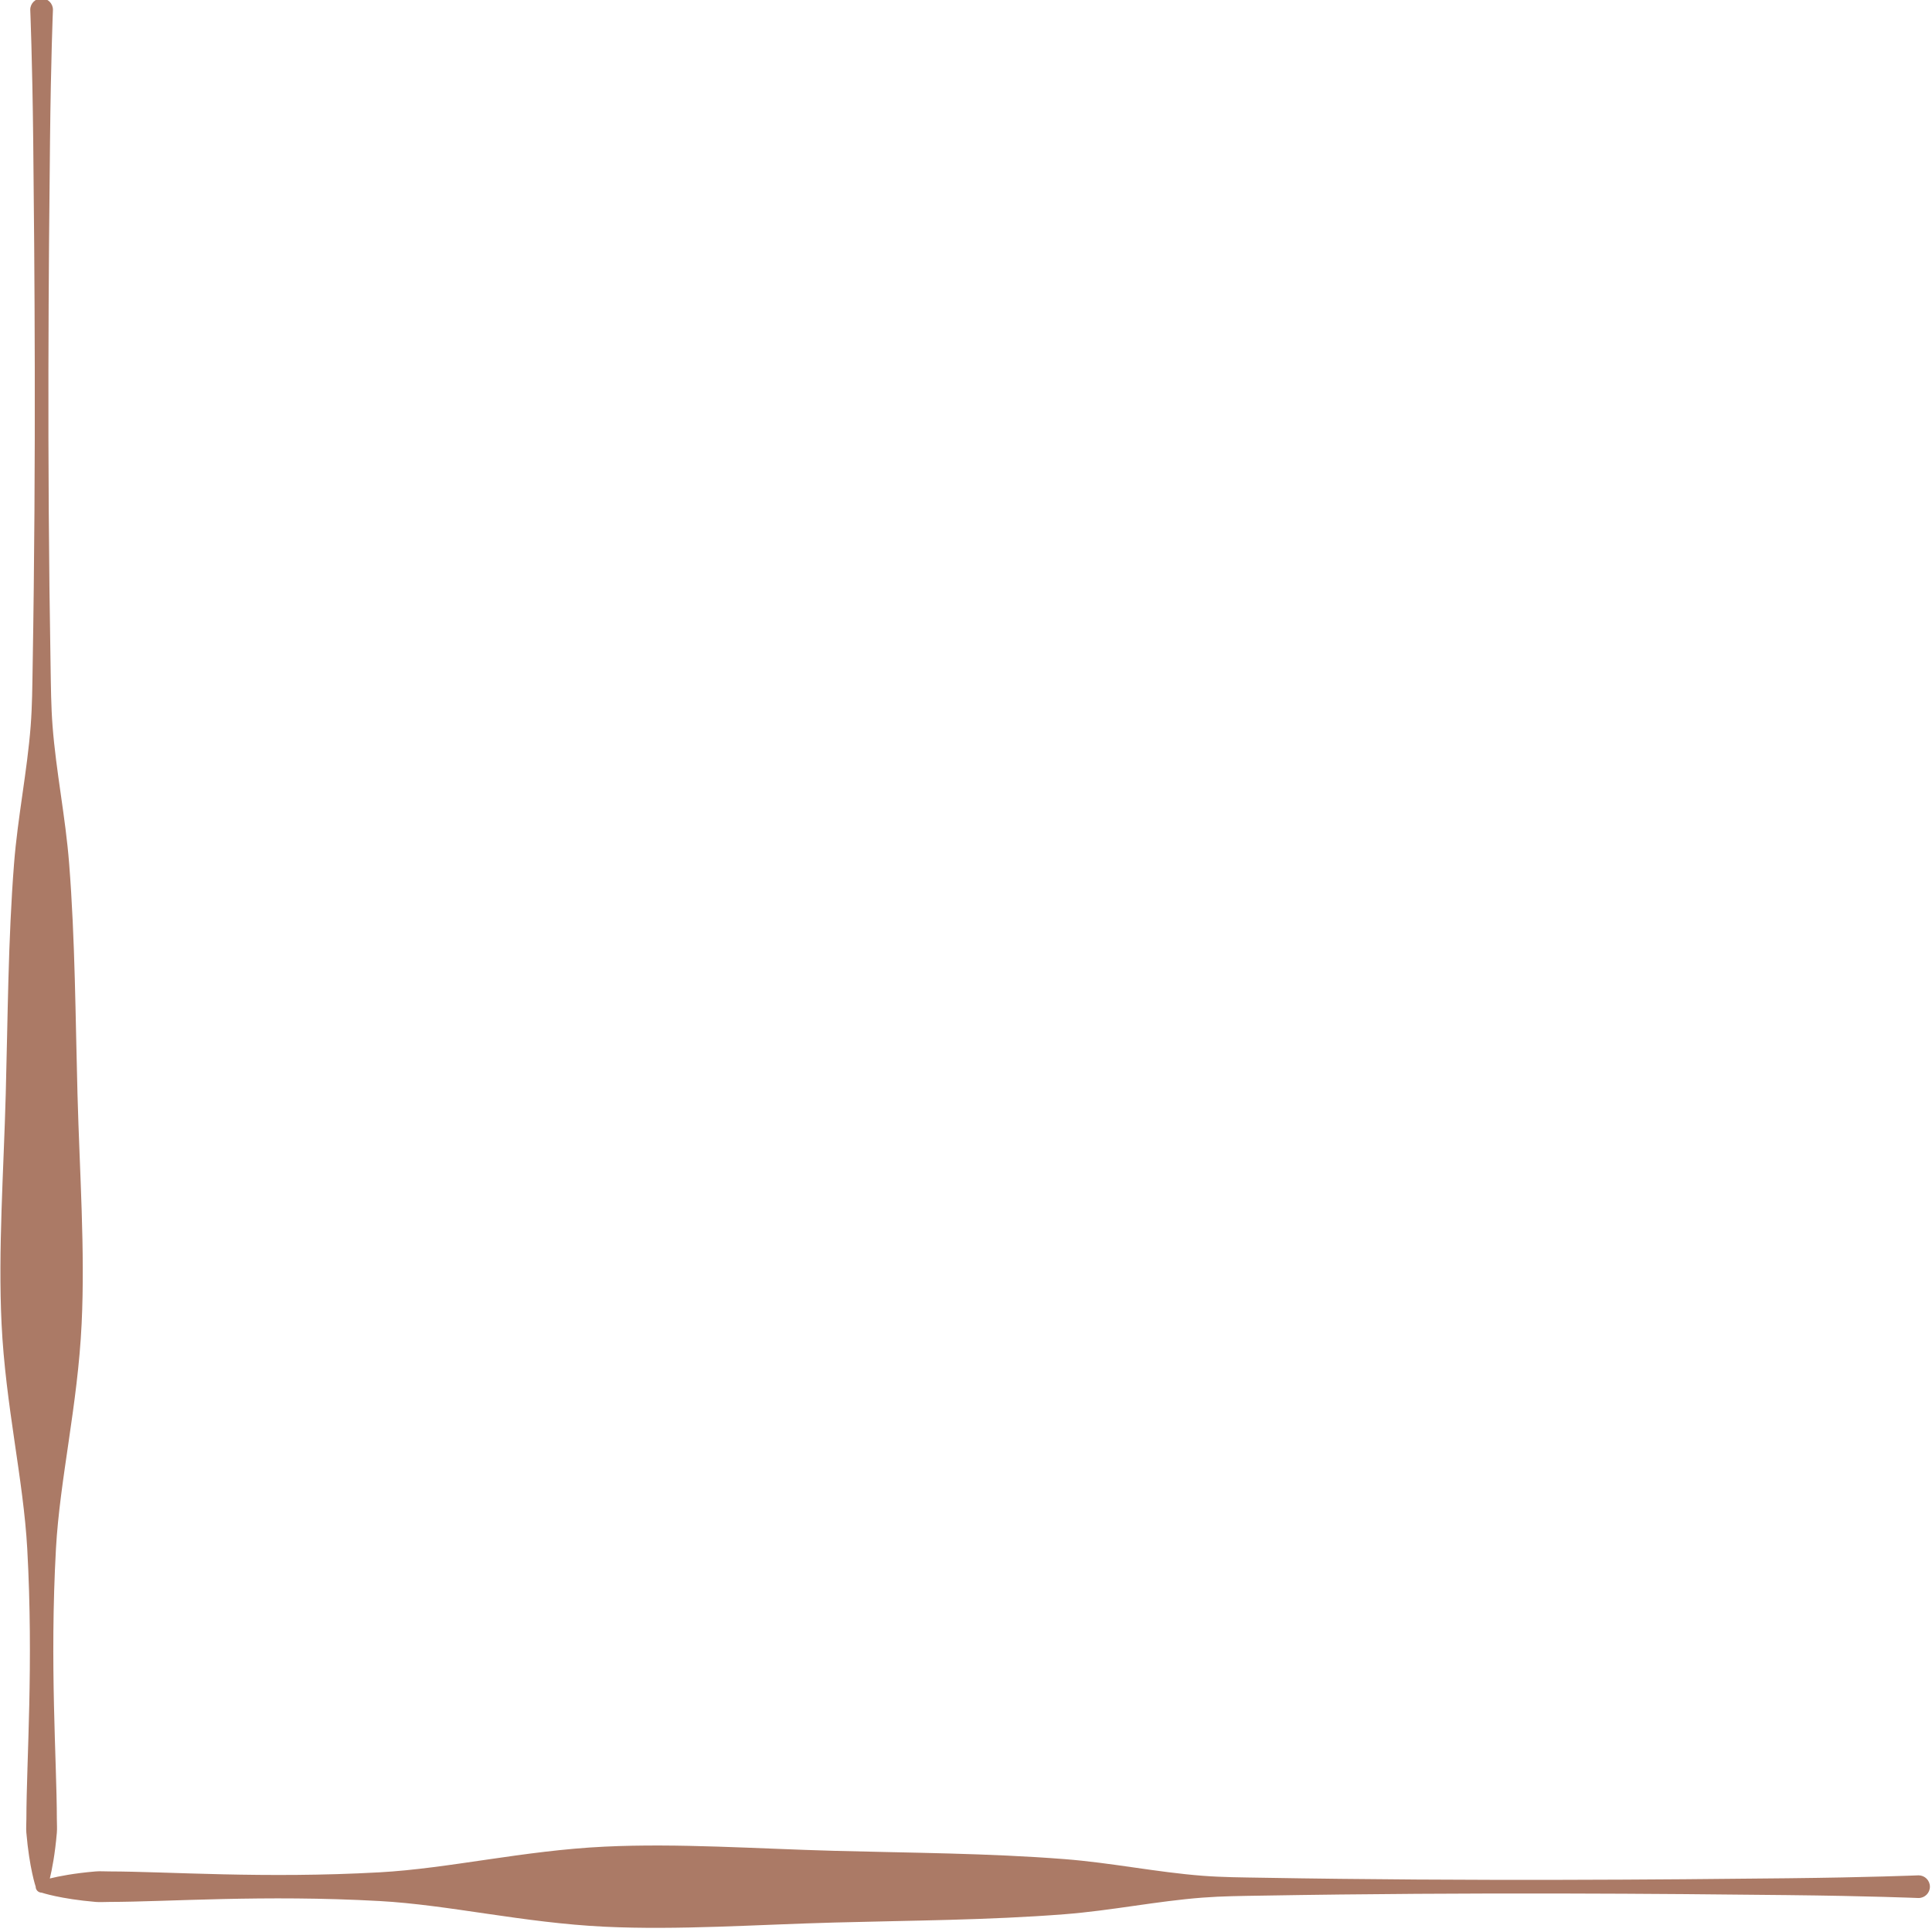 <?xml version="1.0" encoding="UTF-8"?><svg xmlns="http://www.w3.org/2000/svg" xmlns:xlink="http://www.w3.org/1999/xlink" clip-rule="evenodd" fill-rule="evenodd" height="1197.0" preserveAspectRatio="xMidYMid meet" stroke-linejoin="round" stroke-miterlimit="2" version="1.0" viewBox="-0.9 0.4 1197.0 1197.0" width="1197.0" zoomAndPan="magnify"><g><g><g id="change1_1"><path d="M6138.68,5521.63C6138.68,5522.35 6139.14,5522.96 6139.79,5523.18C6139.79,5523.18 6139.83,5523.19 6139.83,5523.19L6139.87,5523.2L6139.91,5523.22L6139.95,5523.23L6139.99,5523.23L6140.03,5523.24L6140.07,5523.25L6140.11,5523.26L6140.15,5523.26L6140.19,5523.26L6140.23,5523.27L6140.28,5523.27L6140.32,5523.27C6140.32,5523.27 6145.41,5525 6155.26,5525.84C6156.43,5525.94 6157.68,5525.84 6158.99,5525.84C6175.39,5525.81 6201.67,5523.82 6233.68,5525.59C6252.88,5526.65 6273.42,5531.61 6295.92,5532.69C6316.27,5533.66 6337.68,5532.12 6359.46,5531.53C6380.49,5530.96 6401.88,5530.89 6423,5529.24C6435.97,5528.23 6448.43,5525.62 6461.12,5524.65C6466.6,5524.23 6472.05,5524.19 6477.46,5524.1C6536.36,5523.09 6589.38,5523.59 6622.69,5523.95C6645.44,5524.19 6659,5524.76 6659,5524.76C6660.73,5524.76 6662.14,5523.36 6662.14,5521.63C6662.14,5519.89 6660.73,5518.49 6659,5518.49C6659,5518.49 6645.44,5519.06 6622.69,5519.3C6589.38,5519.66 6536.36,5520.16 6477.46,5519.15C6472.05,5519.06 6466.6,5519.03 6461.12,5518.61C6448.43,5517.63 6435.97,5515.02 6423,5514.01C6401.87,5512.36 6380.49,5512.29 6359.46,5511.72C6337.68,5511.13 6316.27,5509.59 6295.92,5510.56C6273.42,5511.64 6252.88,5516.6 6233.68,5517.66C6201.67,5519.43 6175.39,5517.44 6158.99,5517.41C6157.68,5517.41 6156.43,5517.31 6155.26,5517.41C6149.22,5517.92 6144.97,5518.77 6142.59,5519.36C6143.17,5516.97 6144.02,5512.72 6144.53,5506.69C6144.63,5505.51 6144.53,5504.26 6144.53,5502.95C6144.5,5486.55 6142.52,5460.28 6144.28,5428.26C6145.34,5409.07 6150.31,5388.53 6151.38,5366.02C6152.35,5345.67 6150.82,5324.26 6150.23,5302.48C6149.66,5281.45 6149.59,5260.07 6147.93,5238.94C6146.92,5225.97 6144.31,5213.51 6143.34,5200.82C6142.92,5195.34 6142.89,5189.89 6142.8,5184.48C6141.78,5125.58 6142.28,5072.57 6142.64,5039.25C6142.88,5016.5 6143.45,5002.94 6143.45,5002.94C6143.45,5001.21 6142.05,4999.81 6140.32,4999.81C6138.59,4999.81 6137.18,5001.21 6137.18,5002.94C6137.18,5002.94 6137.75,5016.5 6138,5039.25C6138.35,5072.57 6138.85,5125.58 6137.84,5184.48C6137.75,5189.89 6137.72,5195.34 6137.3,5200.82C6136.32,5213.51 6133.72,5225.97 6132.7,5238.94C6131.05,5260.07 6130.98,5281.45 6130.41,5302.48C6129.82,5324.26 6128.28,5345.67 6129.25,5366.02C6130.33,5388.53 6135.29,5409.07 6136.35,5428.26C6138.12,5460.28 6136.14,5486.55 6136.11,5502.95C6136.1,5504.26 6136,5505.51 6136.1,5506.69C6136.94,5516.53 6138.68,5521.63 6138.68,5521.63Z" fill="#ab7a66" transform="matrix(2.242 0 0 2.242 -13741.713 -11210.163)"/></g></g></g></svg>